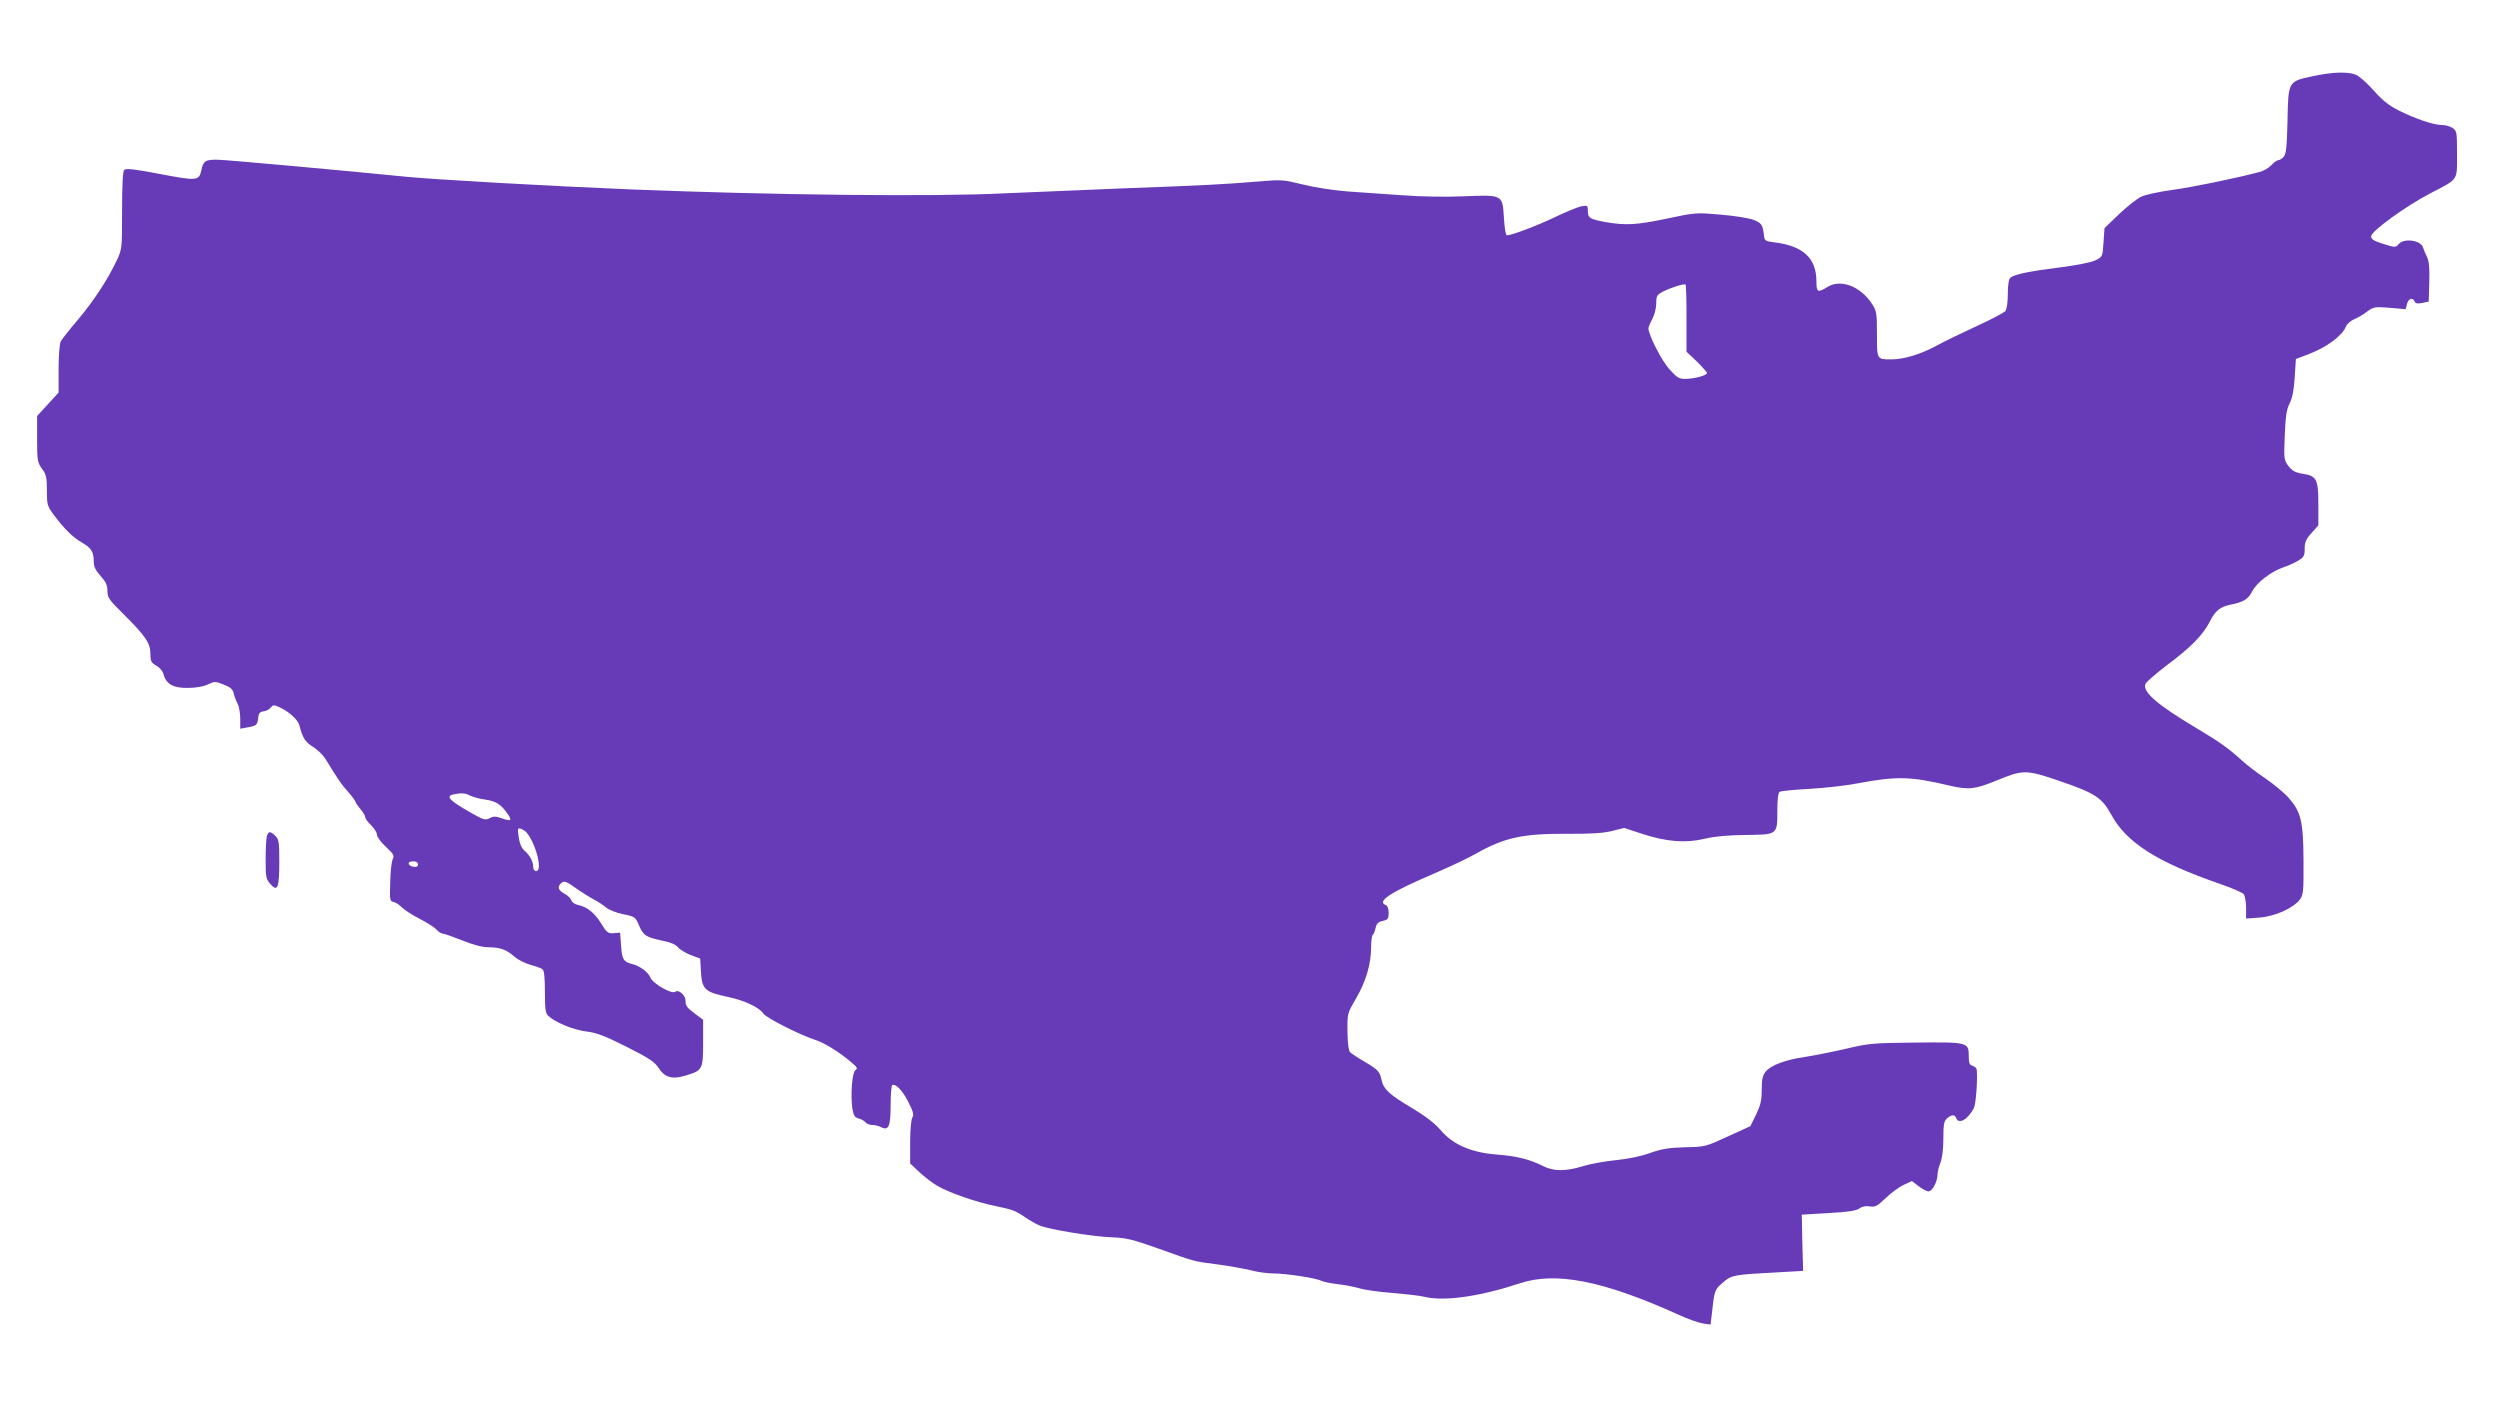 <?xml version="1.0" standalone="no"?>
<!DOCTYPE svg PUBLIC "-//W3C//DTD SVG 20010904//EN"
 "http://www.w3.org/TR/2001/REC-SVG-20010904/DTD/svg10.dtd">
<svg version="1.0" xmlns="http://www.w3.org/2000/svg"
 width="1280pt" height="720pt" viewBox="0 0 1280 720"
 preserveAspectRatio="xMidYMid meet">
<g transform="translate(0,720) scale(0.1,-0.1)"
fill="#673ab7" stroke="none">
<path d="M11842 6810 c-127 -27 -126 -25 -130 -228 -3 -134 -7 -170 -19 -184
-9 -10 -21 -18 -28 -18 -6 0 -22 -11 -35 -25 -13 -14 -40 -30 -59 -35 -120
-32 -353 -80 -453 -93 -65 -9 -134 -24 -155 -34 -21 -10 -72 -50 -113 -89
l-75 -72 -5 -74 c-5 -73 -5 -73 -42 -91 -22 -11 -99 -26 -188 -37 -157 -20
-226 -35 -247 -52 -8 -7 -13 -37 -13 -82 0 -42 -5 -79 -12 -88 -7 -9 -74 -44
-148 -78 -74 -34 -167 -79 -207 -101 -80 -43 -165 -69 -229 -69 -75 0 -74 -2
-74 129 0 109 -2 120 -26 156 -58 89 -160 128 -227 86 -50 -31 -57 -28 -57 29
0 118 -68 181 -214 199 -45 5 -51 9 -54 31 -6 58 -12 68 -53 84 -22 9 -98 21
-168 27 -126 11 -130 11 -275 -20 -157 -33 -213 -36 -316 -18 -81 15 -90 21
-90 57 0 28 -2 29 -32 24 -18 -3 -78 -28 -133 -54 -91 -44 -225 -95 -250 -95
-6 0 -12 40 -15 90 -7 119 -5 118 -206 110 -85 -4 -221 -2 -310 5 -88 6 -217
15 -287 20 -74 6 -170 21 -229 36 -97 24 -108 25 -222 15 -184 -15 -277 -20
-711 -36 -220 -9 -488 -20 -595 -25 -358 -18 -1175 -9 -1905 20 -434 18 -1001
50 -1155 65 -318 32 -905 85 -961 87 -66 2 -78 -5 -88 -53 -11 -55 -23 -56
-211 -20 -130 25 -175 30 -184 21 -7 -7 -11 -73 -11 -208 0 -195 0 -198 -28
-257 -45 -95 -115 -203 -198 -302 -43 -50 -82 -100 -88 -111 -6 -12 -11 -74
-11 -141 l0 -121 -55 -60 -55 -60 0 -118 c0 -110 2 -120 25 -152 22 -29 25
-44 25 -111 0 -73 2 -80 36 -126 55 -73 95 -112 142 -140 50 -29 62 -49 62
-97 0 -27 9 -46 35 -75 27 -30 35 -47 35 -76 0 -35 8 -46 82 -119 113 -112
138 -149 138 -203 0 -38 4 -46 30 -61 18 -10 34 -29 38 -46 13 -49 51 -70 126
-68 38 0 79 7 101 18 33 16 38 16 80 -1 34 -13 46 -23 51 -43 3 -15 12 -39 20
-54 8 -14 14 -49 14 -77 l0 -52 38 7 c46 8 50 12 54 49 2 23 9 31 28 33 14 2
31 11 37 20 12 14 16 14 46 0 51 -24 94 -65 101 -95 14 -59 30 -84 69 -107 21
-13 49 -40 61 -58 67 -109 84 -135 119 -173 20 -23 37 -46 37 -50 0 -4 11 -20
25 -37 14 -16 25 -35 25 -42 0 -7 13 -25 30 -41 16 -16 30 -38 30 -49 0 -11
21 -39 46 -62 39 -36 44 -46 35 -62 -6 -11 -12 -64 -13 -118 -3 -92 -2 -99 17
-102 11 -2 30 -15 43 -28 13 -13 53 -39 90 -58 37 -19 76 -43 86 -55 11 -12
25 -21 33 -21 7 0 52 -16 100 -35 57 -23 103 -35 134 -35 59 0 93 -12 134 -49
17 -15 54 -33 81 -41 27 -7 55 -17 62 -23 8 -6 12 -43 12 -117 0 -89 3 -109
18 -122 37 -34 129 -71 193 -79 53 -6 96 -23 206 -78 117 -59 144 -77 166
-110 32 -49 70 -59 140 -37 84 25 87 32 87 167 l0 118 -38 28 c-45 34 -52 42
-52 69 0 29 -36 60 -53 46 -17 -14 -115 42 -127 73 -10 26 -53 59 -90 68 -48
13 -55 23 -60 94 l-5 68 -33 -3 c-29 -2 -35 3 -63 48 -34 56 -73 87 -118 96
-17 4 -33 14 -36 25 -4 11 -20 26 -36 34 -32 17 -37 36 -14 55 14 11 25 7 73
-27 31 -22 73 -48 92 -58 19 -10 47 -28 63 -41 15 -13 54 -28 88 -35 58 -11
62 -14 79 -53 23 -55 36 -64 116 -81 46 -9 75 -21 86 -36 10 -11 39 -29 65
-39 l48 -18 3 -53 c5 -106 16 -117 142 -144 82 -17 159 -54 178 -84 13 -22
192 -112 268 -136 43 -13 124 -63 184 -115 29 -24 32 -31 20 -39 -17 -11 -26
-126 -16 -196 6 -36 12 -46 31 -51 13 -3 29 -12 36 -20 6 -8 22 -14 36 -14 13
0 33 -5 44 -11 39 -20 49 4 49 112 0 54 4 100 8 103 17 10 53 -27 83 -87 25
-49 29 -65 20 -79 -6 -10 -11 -64 -11 -126 l0 -109 48 -45 c26 -24 67 -56 92
-70 58 -34 198 -83 293 -102 94 -20 103 -23 155 -58 23 -16 57 -35 76 -43 49
-20 267 -56 368 -60 76 -3 108 -11 240 -58 193 -69 174 -64 303 -81 61 -8 137
-22 170 -30 32 -9 84 -16 115 -16 65 0 220 -24 246 -38 11 -5 48 -13 84 -17
36 -4 85 -14 110 -21 25 -8 101 -19 170 -24 69 -6 143 -14 165 -20 100 -24
283 2 485 69 185 62 428 14 811 -159 47 -22 104 -42 127 -46 l40 -6 7 58 c12
115 14 122 56 157 44 39 56 41 287 53 l124 7 -4 143 c-1 79 -3 144 -3 145 0 0
61 4 136 8 98 5 142 12 158 23 15 11 35 15 55 11 27 -4 38 2 82 44 27 26 69
57 92 67 l41 19 35 -27 c19 -14 42 -26 50 -26 19 0 46 50 46 85 0 14 7 42 15
62 9 22 15 68 15 123 0 71 3 90 18 103 23 21 41 22 48 2 13 -33 58 -8 90 51
10 17 20 143 15 195 0 9 -10 19 -21 22 -16 4 -20 14 -20 51 0 70 -6 71 -275
68 -214 -2 -238 -4 -355 -32 -69 -16 -161 -34 -205 -41 -101 -14 -179 -43
-205 -76 -16 -20 -20 -41 -20 -93 0 -55 -6 -79 -29 -127 l-29 -59 -116 -53
c-113 -52 -116 -53 -218 -55 -82 -2 -118 -8 -179 -29 -46 -17 -115 -31 -175
-37 -54 -5 -130 -19 -167 -30 -90 -28 -153 -28 -207 0 -67 34 -134 51 -239 59
-129 10 -223 51 -286 126 -29 34 -79 72 -149 114 -109 64 -143 95 -152 140 -9
44 -19 55 -84 93 -35 20 -69 43 -77 50 -8 9 -13 44 -14 106 -1 93 -1 93 44
170 51 88 77 177 77 262 0 32 4 61 9 64 4 3 11 19 14 35 5 22 13 31 37 36 26
6 30 11 30 41 0 22 -6 37 -15 40 -48 19 24 66 251 163 77 33 174 79 214 102
144 81 237 101 462 100 123 -1 183 3 230 14 l64 16 94 -31 c124 -40 220 -48
320 -24 50 12 119 18 209 19 163 2 161 0 161 126 0 56 4 90 12 95 6 4 75 11
152 15 78 4 188 17 246 28 202 38 272 36 470 -11 100 -23 130 -20 243 26 135
56 151 56 323 -3 181 -62 216 -85 263 -171 78 -144 235 -244 556 -355 61 -21
116 -45 123 -53 6 -9 12 -40 12 -70 l0 -55 68 5 c80 6 173 48 207 92 18 25 20
41 19 200 -1 201 -13 249 -76 321 -22 25 -75 69 -117 98 -42 28 -96 69 -121
92 -69 63 -115 96 -236 168 -199 119 -273 183 -260 224 3 10 53 53 109 96 121
90 186 155 221 224 27 55 54 77 106 87 66 13 91 28 111 68 23 45 96 101 159
123 25 8 60 24 78 35 28 17 32 25 32 61 0 33 7 49 35 80 l35 39 0 110 c0 128
-9 144 -84 155 -35 6 -51 15 -69 39 -23 30 -24 36 -19 156 4 99 9 133 25 165
14 28 22 68 26 134 l6 93 63 24 c92 34 175 95 193 142 5 13 24 29 41 37 18 7
49 25 68 40 33 24 39 25 116 19 l81 -7 7 27 c7 28 30 35 39 12 4 -10 15 -12
39 -7 l33 7 3 99 c2 72 -1 108 -12 130 -8 16 -17 38 -20 48 -11 37 -97 49
-124 18 -17 -19 -18 -19 -79 0 -48 15 -63 24 -63 39 0 26 179 156 305 221 144
75 135 62 135 200 0 110 -1 119 -22 133 -12 9 -37 16 -56 16 -42 0 -136 32
-222 75 -49 25 -83 52 -126 101 -33 37 -73 73 -91 81 -42 17 -119 15 -221 -7z
m-3207 -1241 l0 -170 53 -50 c28 -28 52 -55 52 -59 0 -12 -67 -30 -112 -30
-31 0 -43 7 -81 50 -40 44 -107 176 -107 209 0 6 9 28 20 48 11 21 20 57 20
80 0 38 4 44 33 59 39 21 110 43 117 37 3 -3 5 -81 5 -174z m-6227 -2443 c15
-7 50 -17 77 -20 55 -8 80 -24 114 -73 25 -36 18 -40 -35 -21 -26 9 -38 9 -57
-1 -22 -12 -32 -9 -98 29 -109 62 -130 84 -86 93 42 8 58 7 85 -7z m273 -176
c49 -27 105 -210 64 -210 -8 0 -15 9 -15 21 0 28 -17 60 -45 84 -15 13 -25 37
-29 68 -8 50 -6 53 25 37z m-541 -176 c0 -10 -7 -14 -22 -12 -32 5 -35 28 -4
28 17 0 26 -5 26 -16z"/>
<path d="M1366 2918 c-3 -13 -6 -67 -6 -120 0 -89 2 -99 25 -125 36 -41 45
-19 45 115 0 99 -2 114 -20 132 -26 26 -36 25 -44 -2z"/>
</g>
</svg>
